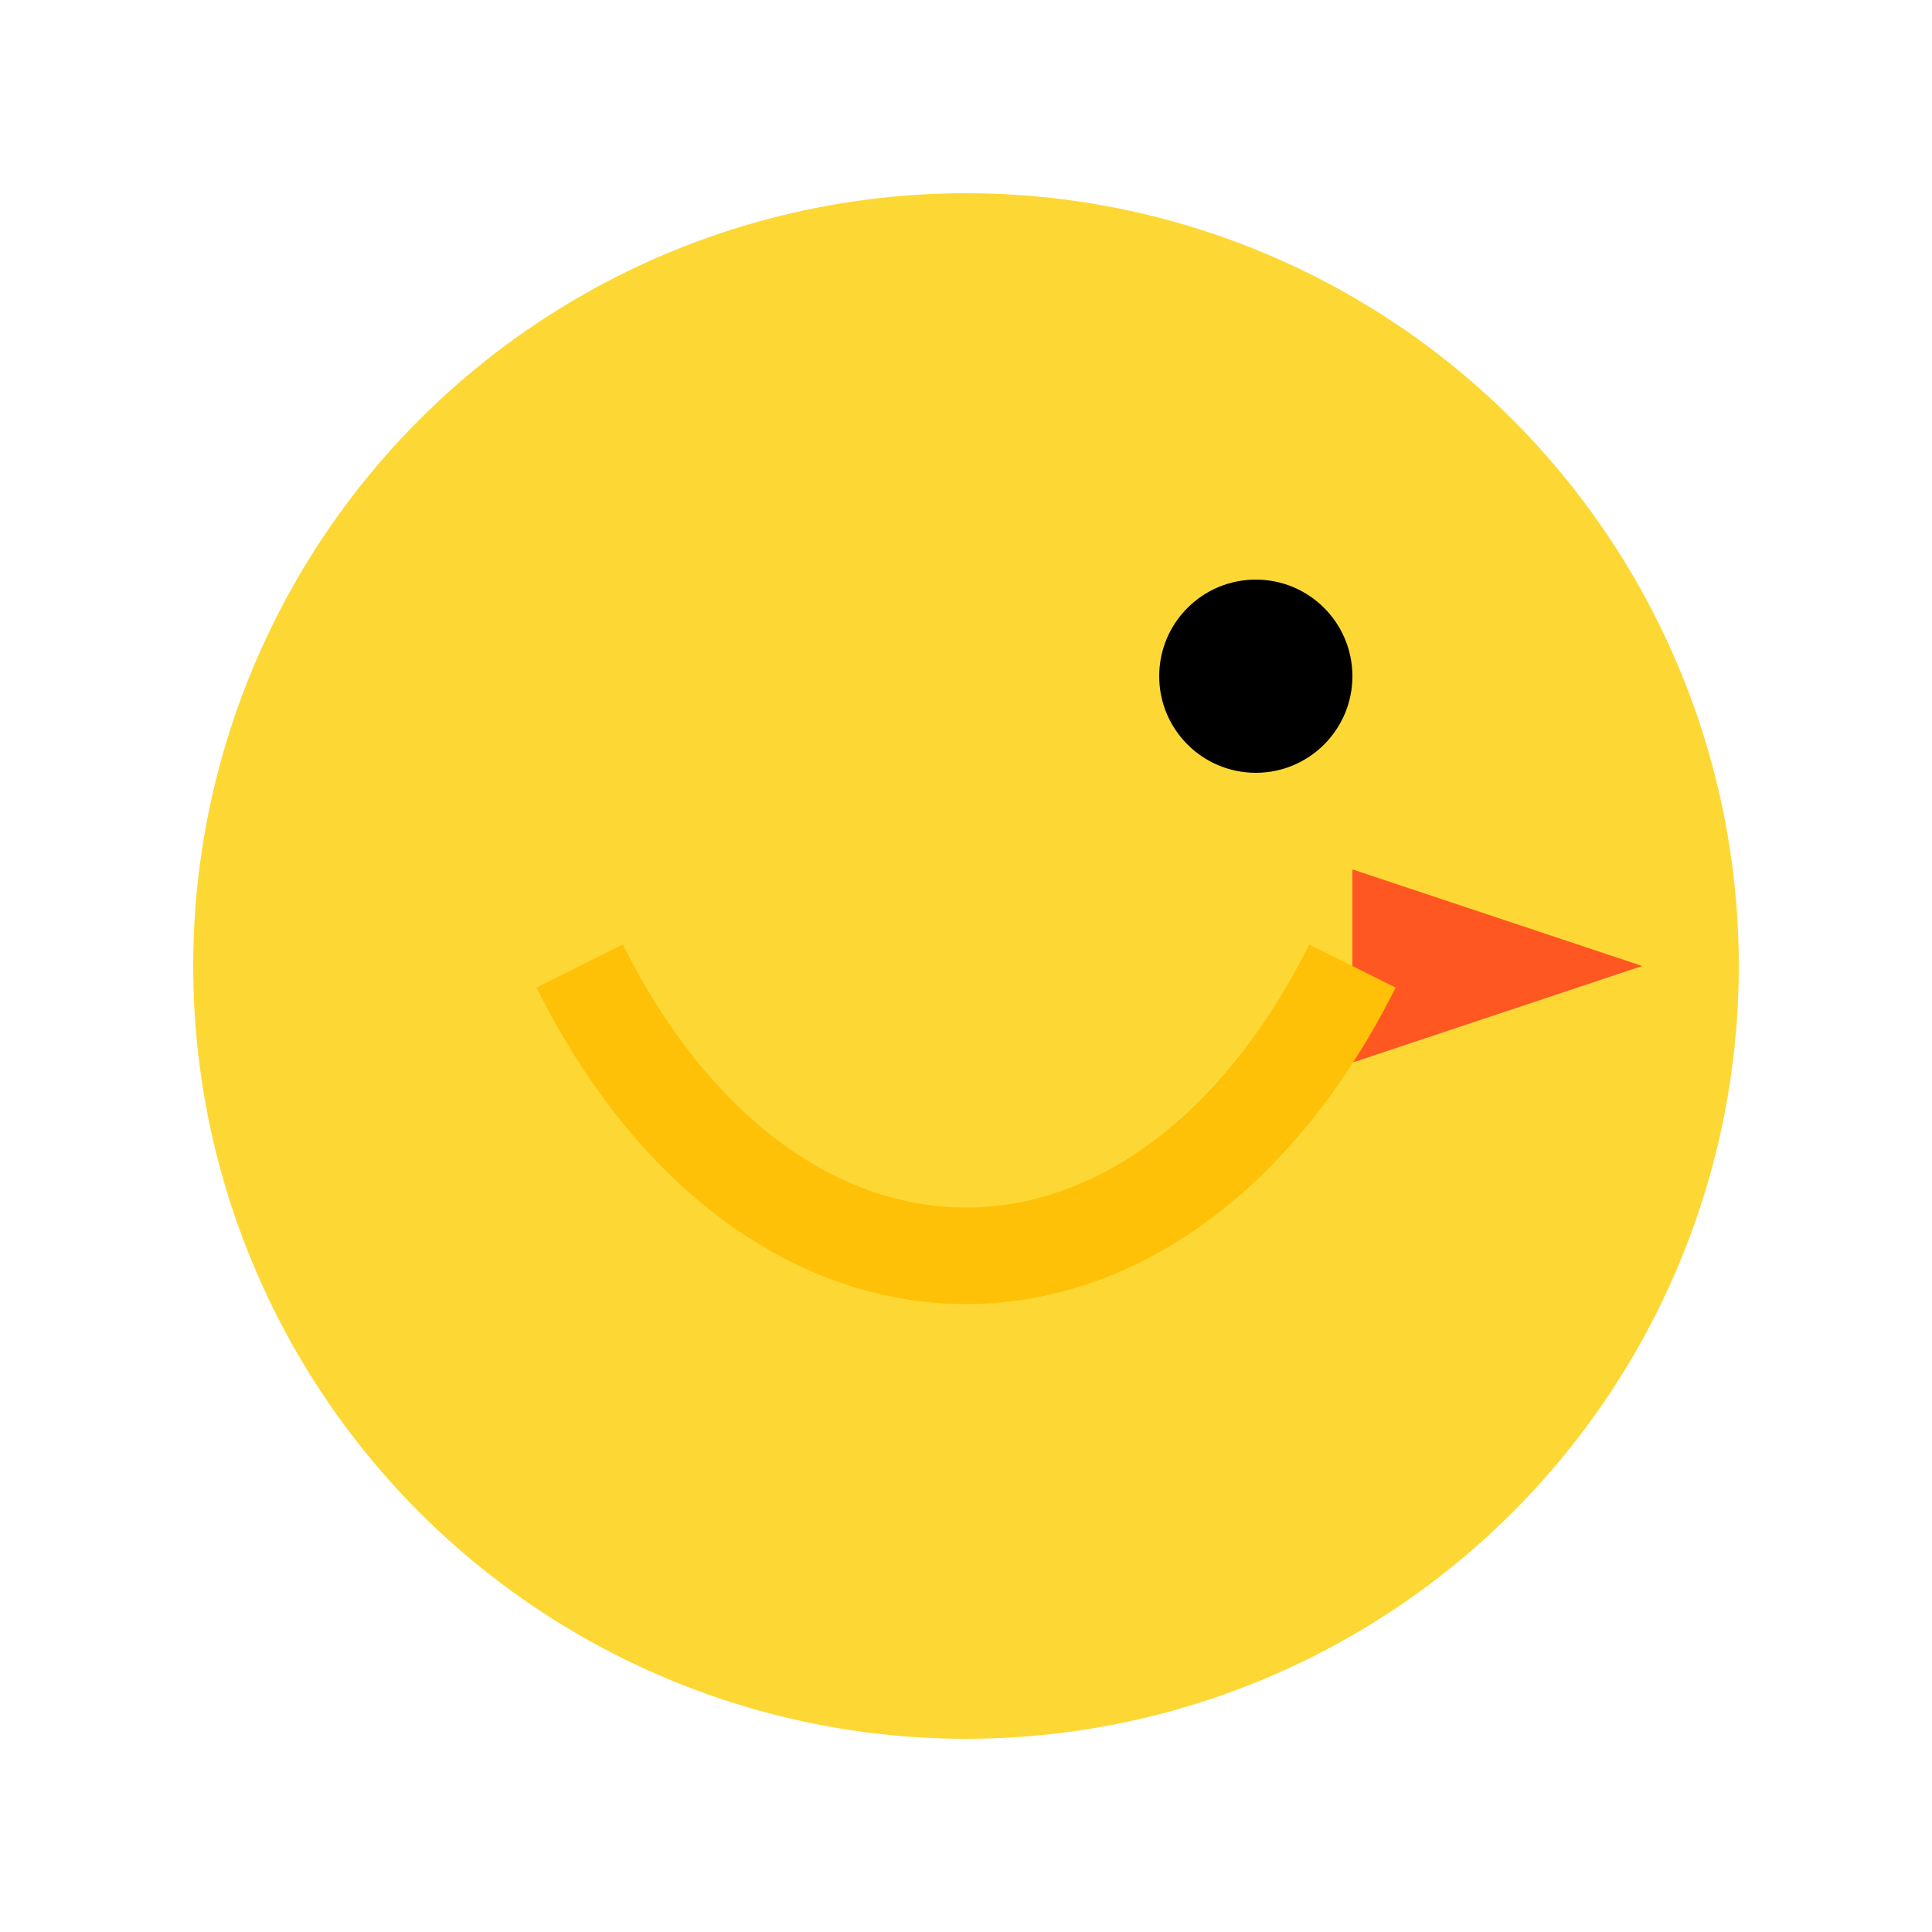 <svg xmlns="http://www.w3.org/2000/svg" viewBox="0 0 100 100">
  <circle cx="50" cy="50" r="40" fill="#FDD835"/>
  <path d="M70 45 L85 50 L70 55 Z" fill="#FF5722"/>
  <circle cx="65" cy="35" r="5" fill="#000"/>
  <path d="M30 50 C 40 70, 60 70, 70 50" fill="none" stroke="#FFC107" stroke-width="5"/>
</svg>
